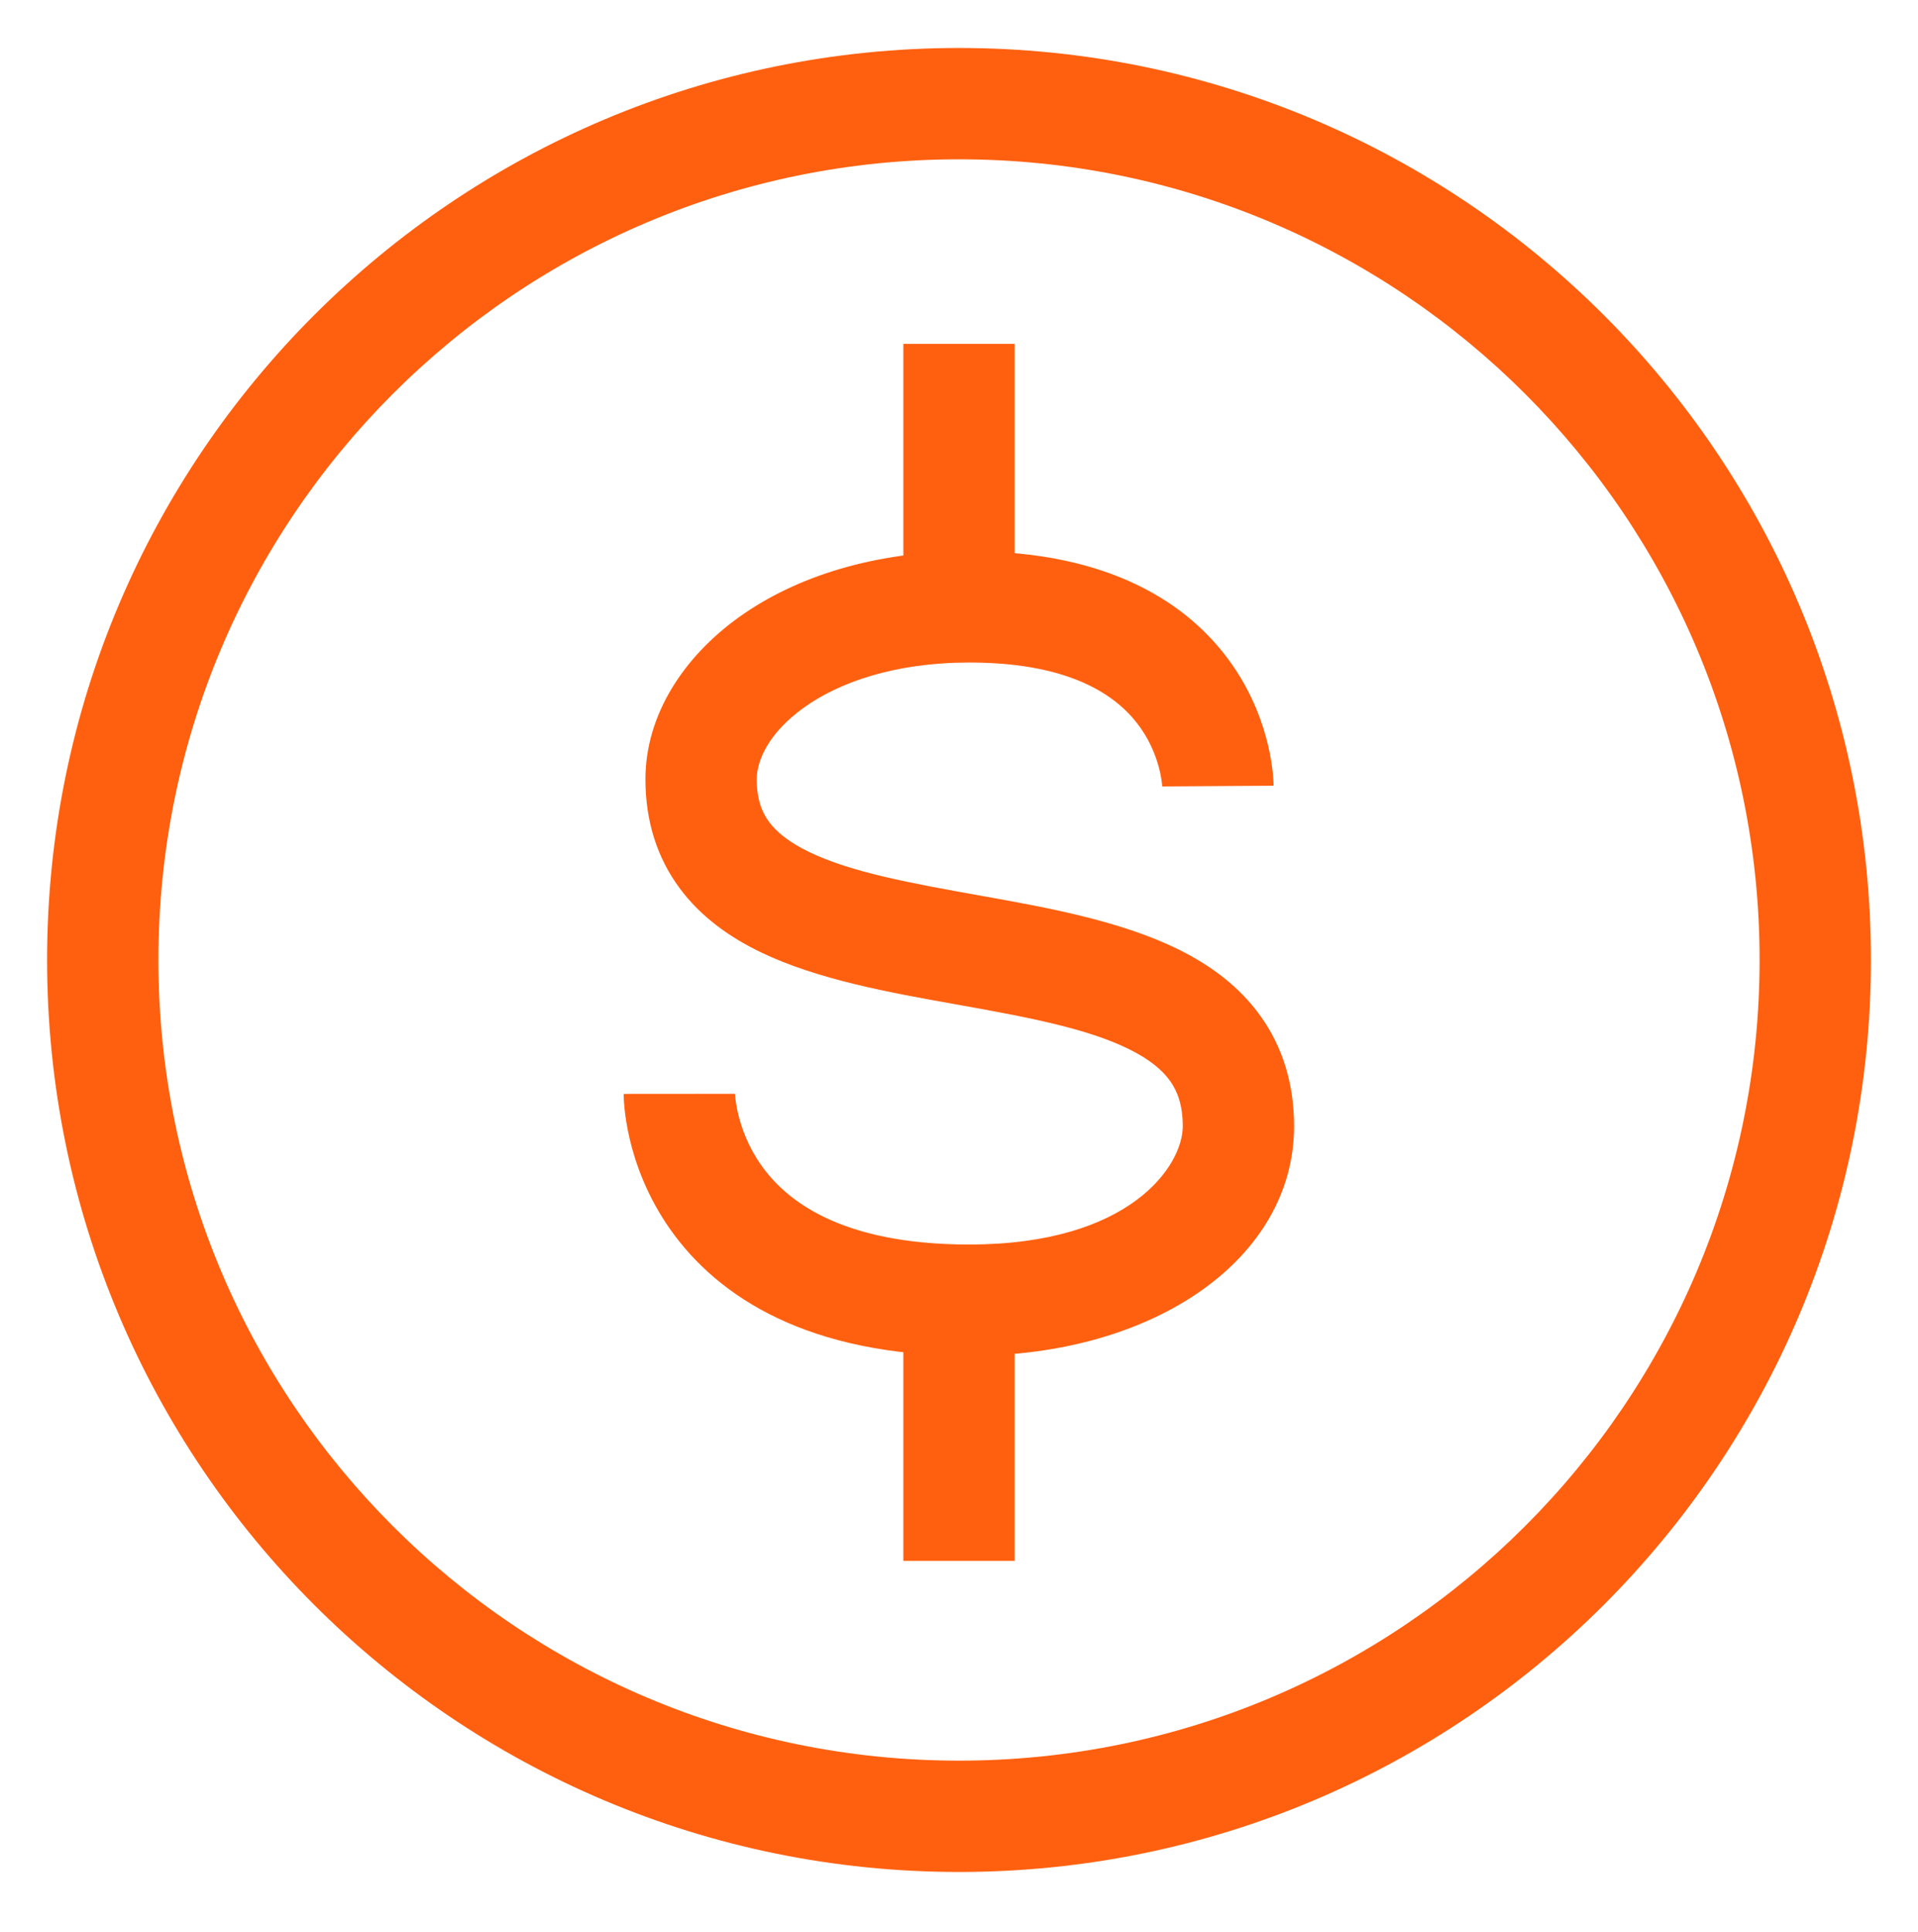 <?xml version="1.0" encoding="UTF-8"?> <svg xmlns="http://www.w3.org/2000/svg" width="136" height="137" viewBox="0 0 136 137" fill="none"><path fill-rule="evenodd" clip-rule="evenodd" d="M68 11.295C36.648 11.295 11.232 36.71 11.232 68.062C11.232 99.415 36.648 124.83 68 124.83C99.352 124.83 124.768 99.415 124.768 68.062C124.768 36.71 99.352 11.295 68 11.295ZM3.339 68.062C3.339 32.351 32.289 3.402 68 3.402C103.711 3.402 132.661 32.351 132.661 68.062C132.661 103.774 103.711 132.723 68 132.723C32.289 132.723 3.339 103.774 3.339 68.062Z" fill="#FF600F"></path><path fill-rule="evenodd" clip-rule="evenodd" d="M52.436 43.731C56.468 40.855 62.059 39.08 68.736 39.08C78.603 39.08 84.311 42.734 87.368 47.125C88.823 49.213 89.549 51.29 89.915 52.842C90.099 53.622 90.196 54.286 90.248 54.778C90.273 55.024 90.288 55.229 90.296 55.386C90.3 55.465 90.302 55.532 90.304 55.586L90.306 55.658L90.306 55.687L90.306 55.699L90.306 55.705C90.306 55.708 90.306 55.711 86.36 55.733C82.413 55.755 82.413 55.758 82.413 55.76L82.413 55.765L82.414 55.774L82.414 55.789L82.414 55.807C82.414 55.813 82.414 55.808 82.413 55.794C82.412 55.765 82.408 55.697 82.397 55.596C82.376 55.393 82.33 55.065 82.233 54.654C82.037 53.823 81.649 52.723 80.891 51.635C79.525 49.672 76.421 46.973 68.736 46.973C63.425 46.973 59.504 48.384 57.021 50.156C54.484 51.966 53.659 53.944 53.659 55.248C53.659 56.673 54.026 57.586 54.528 58.266C55.07 59.003 55.964 59.727 57.379 60.409C60.359 61.845 64.512 62.606 69.458 63.491L69.643 63.524C74.201 64.34 79.494 65.287 83.62 67.344C85.787 68.423 87.861 69.911 89.388 72.049C90.951 74.238 91.76 76.856 91.76 79.854C91.76 89.18 81.954 96.129 68.718 96.129C57.38 96.129 50.935 92.016 47.508 87.138C45.869 84.805 45.055 82.481 44.647 80.742C44.443 79.868 44.337 79.126 44.282 78.579C44.255 78.305 44.24 78.078 44.232 77.905C44.228 77.819 44.225 77.746 44.224 77.688L44.223 77.611L44.222 77.581L44.222 77.568L44.222 77.562C44.222 77.559 44.222 77.556 48.169 77.556C52.115 77.556 52.115 77.554 52.115 77.551L52.115 77.546L52.115 77.537L52.115 77.523L52.115 77.509C52.115 77.506 52.115 77.515 52.116 77.536C52.118 77.578 52.123 77.665 52.136 77.791C52.161 78.044 52.216 78.444 52.332 78.942C52.567 79.945 53.037 81.278 53.967 82.601C55.678 85.037 59.507 88.237 68.718 88.237C80.177 88.237 83.867 82.624 83.867 79.854C83.867 78.347 83.486 77.366 82.965 76.636C82.408 75.857 81.506 75.108 80.1 74.408C77.138 72.932 72.994 72.143 68.068 71.261C67.911 71.233 67.753 71.204 67.594 71.176C63.122 70.377 57.974 69.457 53.952 67.519C51.795 66.479 49.712 65.039 48.171 62.946C46.589 60.796 45.766 58.211 45.766 55.248C45.766 50.702 48.459 46.569 52.436 43.731Z" fill="#FF600F"></path><path fill-rule="evenodd" clip-rule="evenodd" d="M64.054 43.026V24.38H71.947V43.026H64.054Z" fill="#FF600F"></path><path fill-rule="evenodd" clip-rule="evenodd" d="M64.054 110.668V92.183H71.947V110.668H64.054Z" fill="#FF600F"></path></svg> 